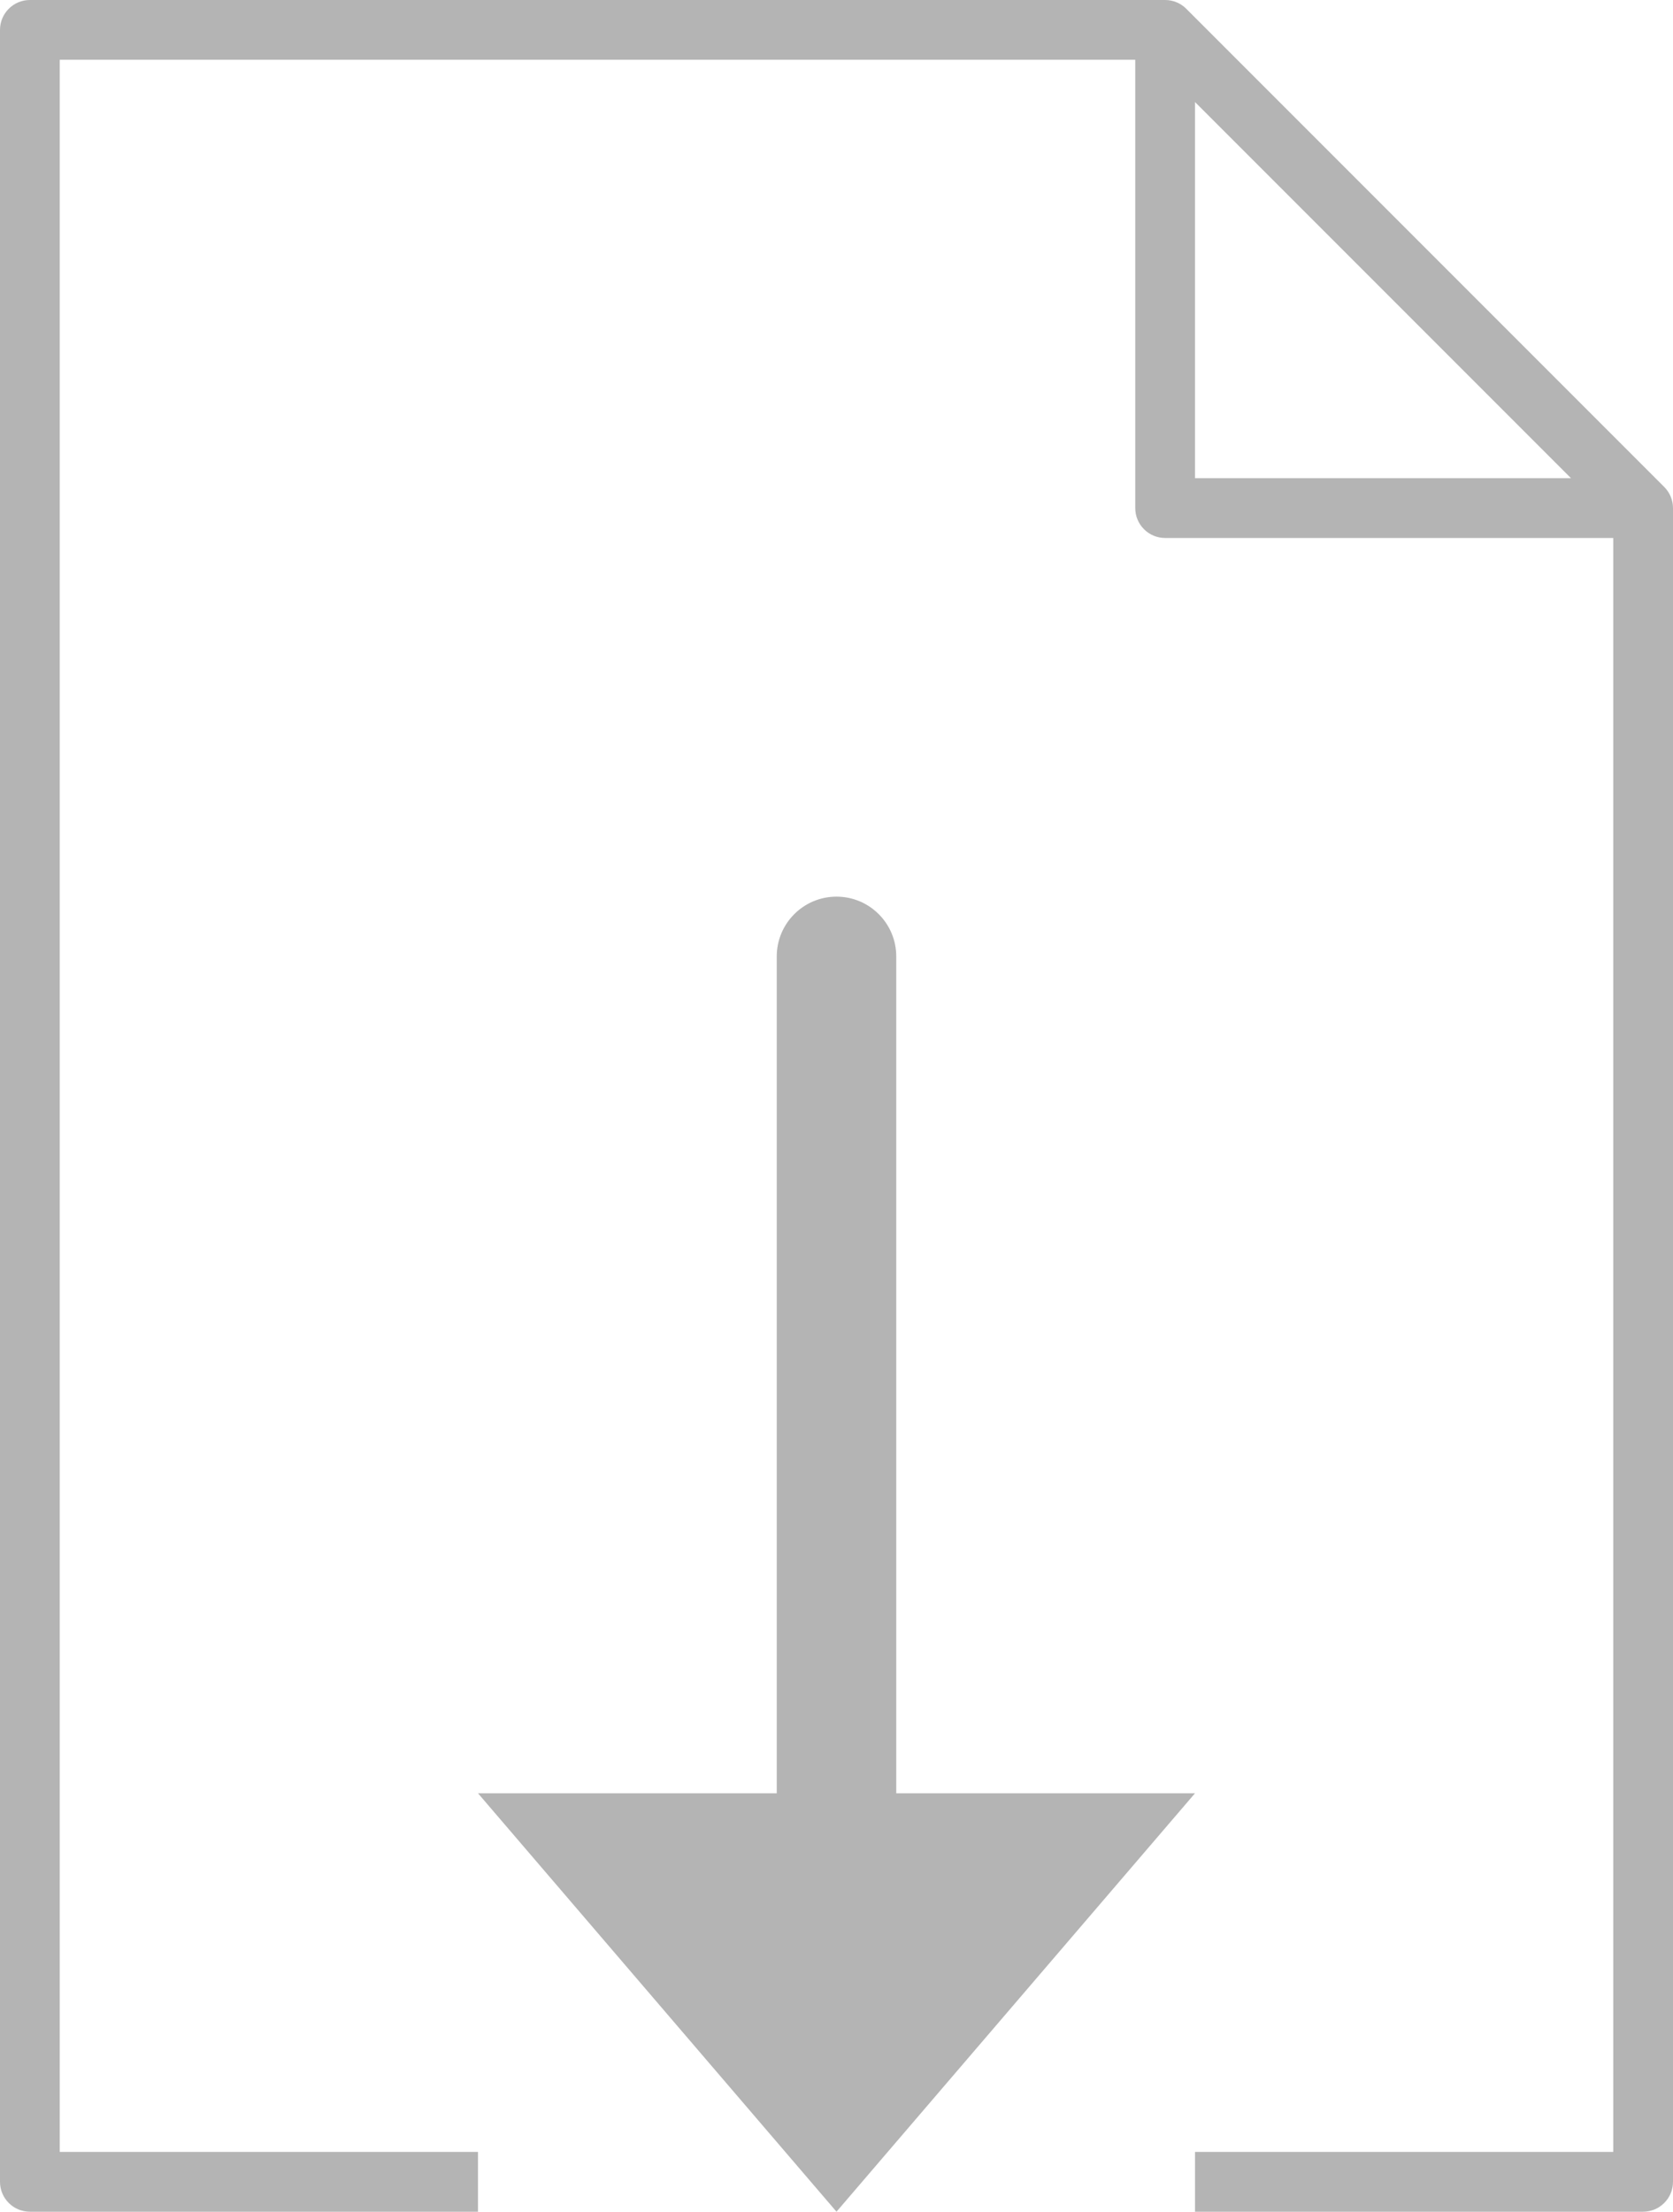 <svg xmlns="http://www.w3.org/2000/svg" xmlns:xlink="http://www.w3.org/1999/xlink" preserveAspectRatio="xMidYMid" width="28" height="37" viewBox="0 0 28 37">
  <defs>
    <style>
      .cls-1 {
        fill: #b4b4b4;
        fill-rule: evenodd;
      }
    </style>
  </defs>
  <path d="M27.500,37.000 L20.000,37.000 L20.000,36.000 L27.000,36.000 L27.000,9.000 L19.500,9.000 C19.224,9.000 19.000,8.776 19.000,8.500 L19.000,1.000 L1.000,1.000 L1.000,36.000 L8.000,36.000 L8.000,37.000 L0.500,37.000 C0.224,37.000 -0.000,36.776 -0.000,36.500 L-0.000,0.500 C-0.000,0.224 0.224,-0.000 0.500,-0.000 L19.500,-0.000 C19.633,-0.000 19.760,0.053 19.853,0.146 L27.853,8.146 C27.947,8.240 28.000,8.367 28.000,8.500 L28.000,36.500 C28.000,36.776 27.776,37.000 27.500,37.000 ZM26.293,8.000 L20.000,1.707 L20.000,8.000 L26.293,8.000 ZM13.000,30.000 L13.000,16.000 C13.000,15.448 13.448,15.000 14.000,15.000 C14.552,15.000 15.000,15.448 15.000,16.000 L15.000,30.000 L20.000,30.000 L14.000,37.000 L8.000,30.000 L13.000,30.000 Z" class="cls-1"/>
</svg>
